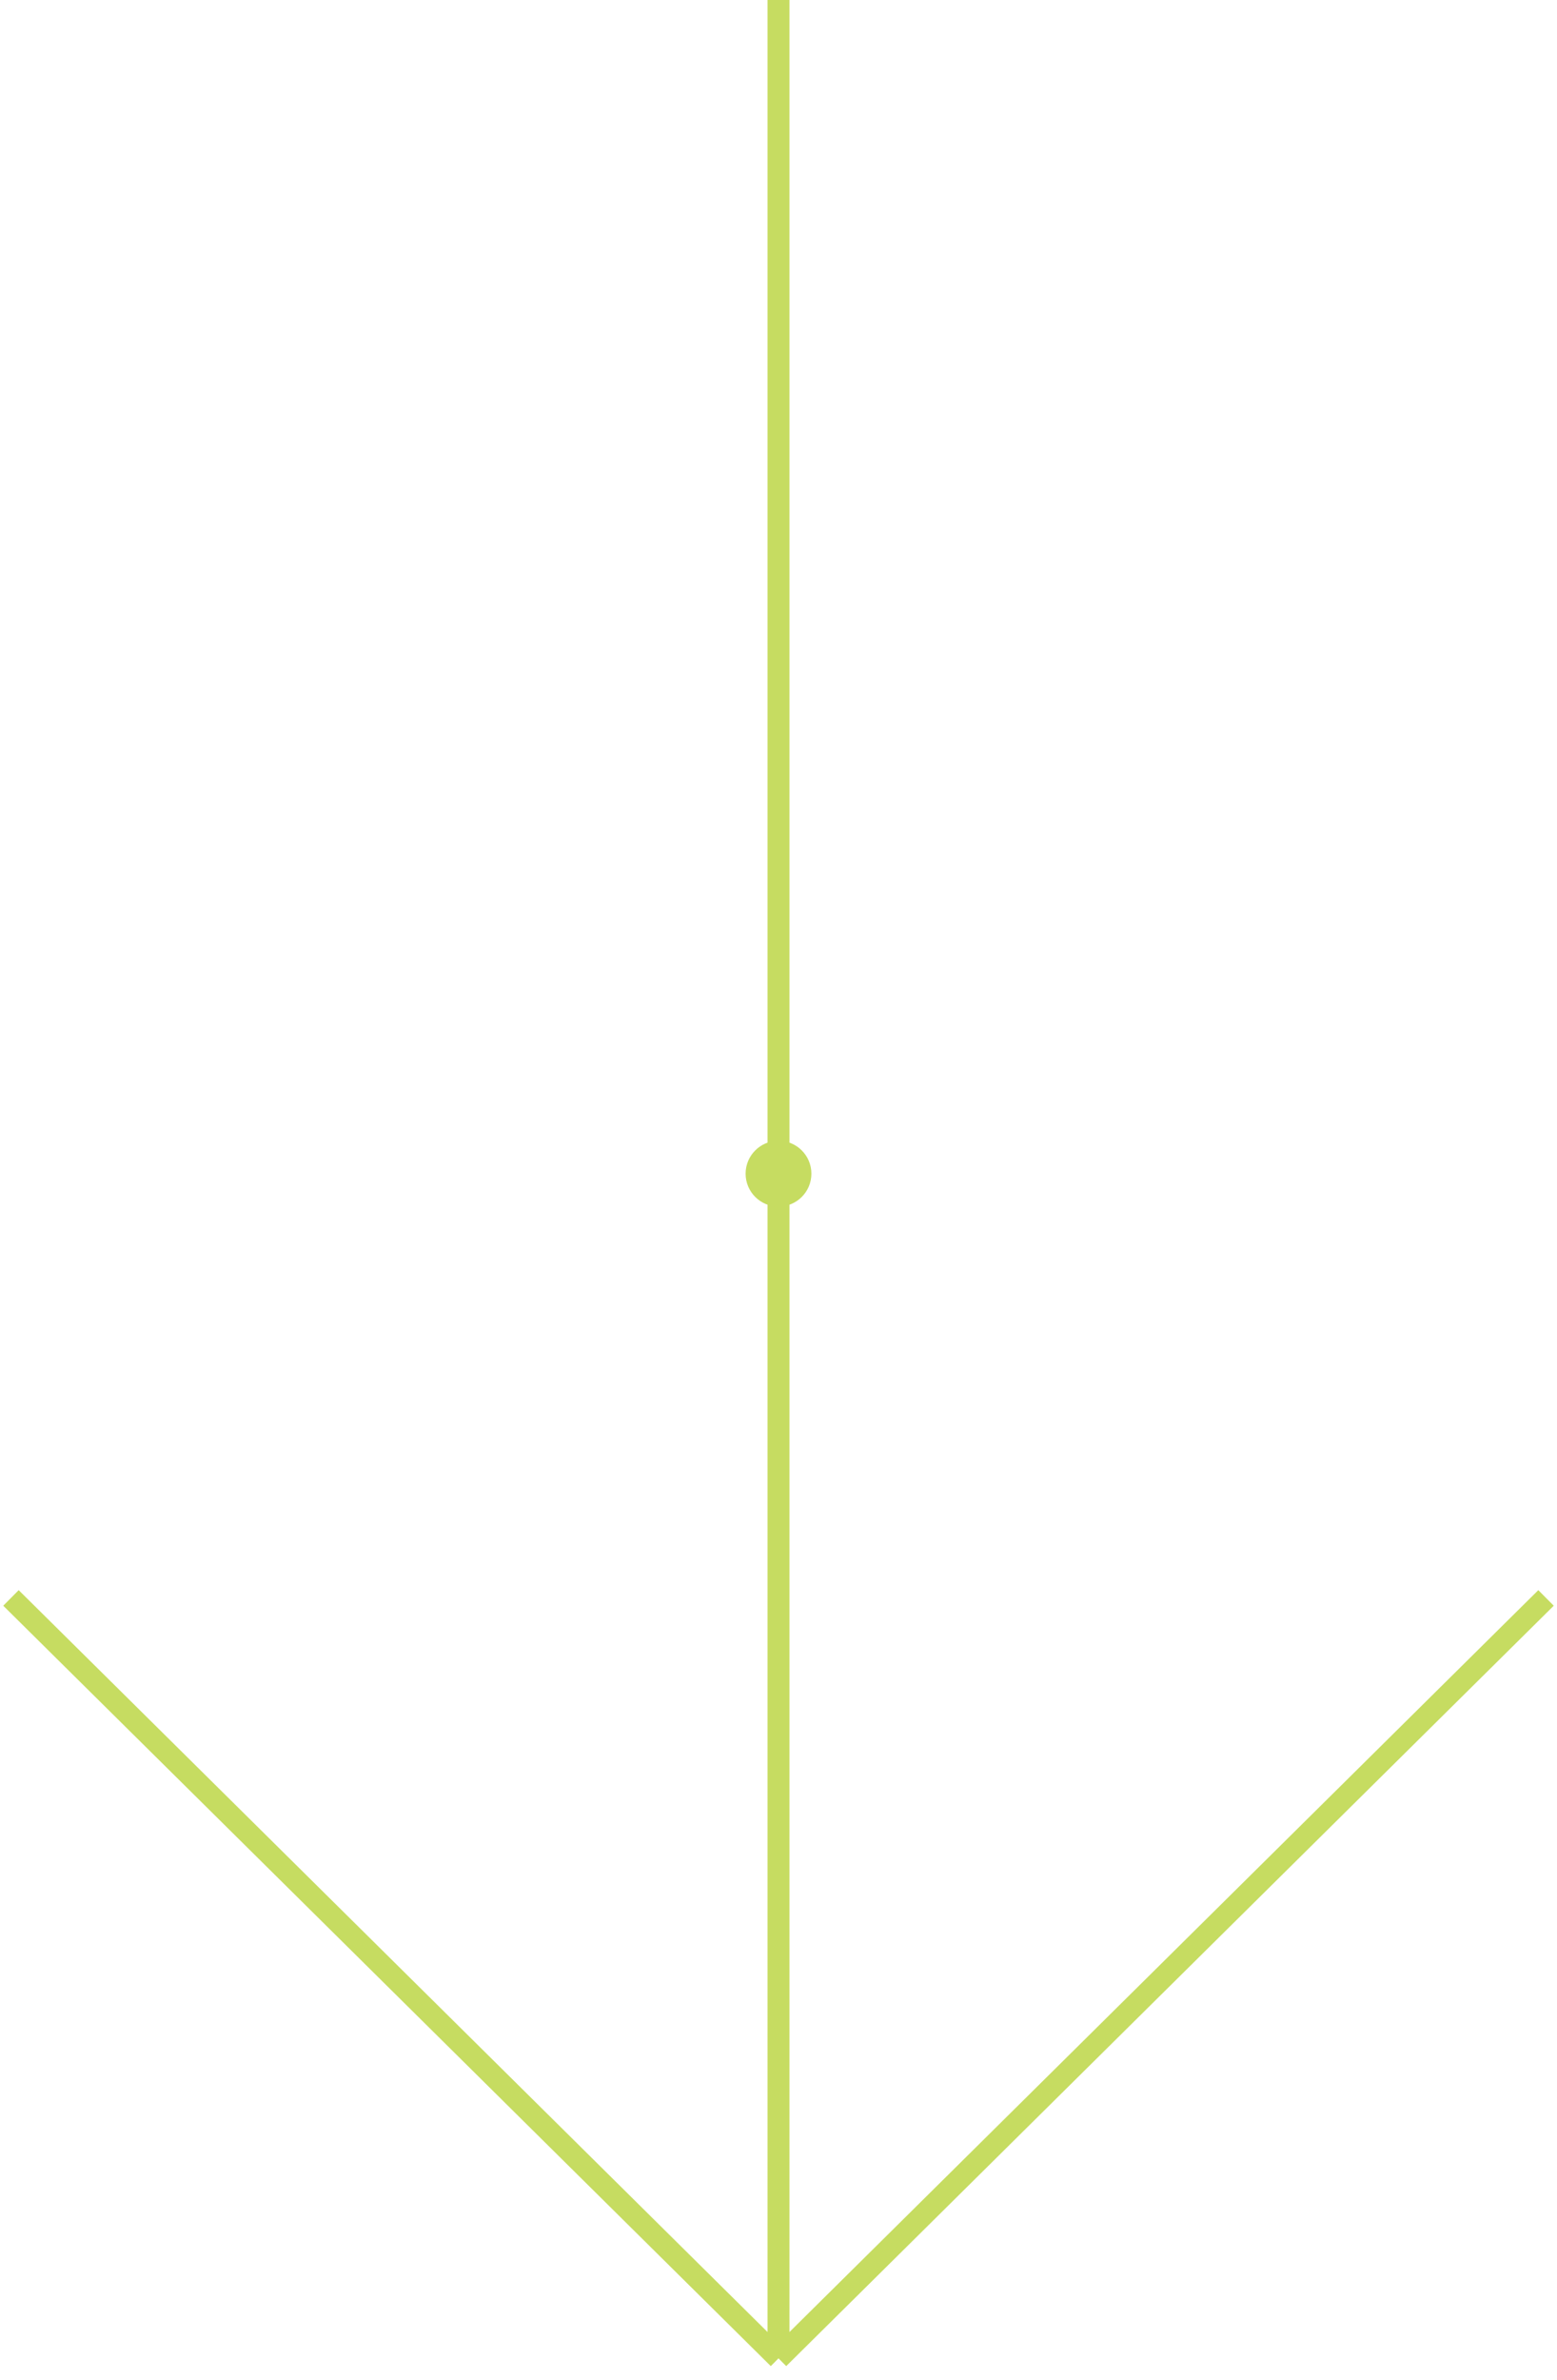 <?xml version="1.0" encoding="UTF-8"?> <svg xmlns="http://www.w3.org/2000/svg" width="142" height="217" viewBox="0 0 142 217" fill="none"> <path d="M71 215L1 145.678M71 0V215V0ZM71 215L141 145.678L71 215Z" stroke="#C6DC61" stroke-width="2"></path> <path d="M74 107C74 108.657 72.657 110 71 110C69.343 110 68 108.657 68 107C68 105.343 69.343 104 71 104C72.657 104 74 105.343 74 107Z" fill="#C6DC61"></path> </svg> 